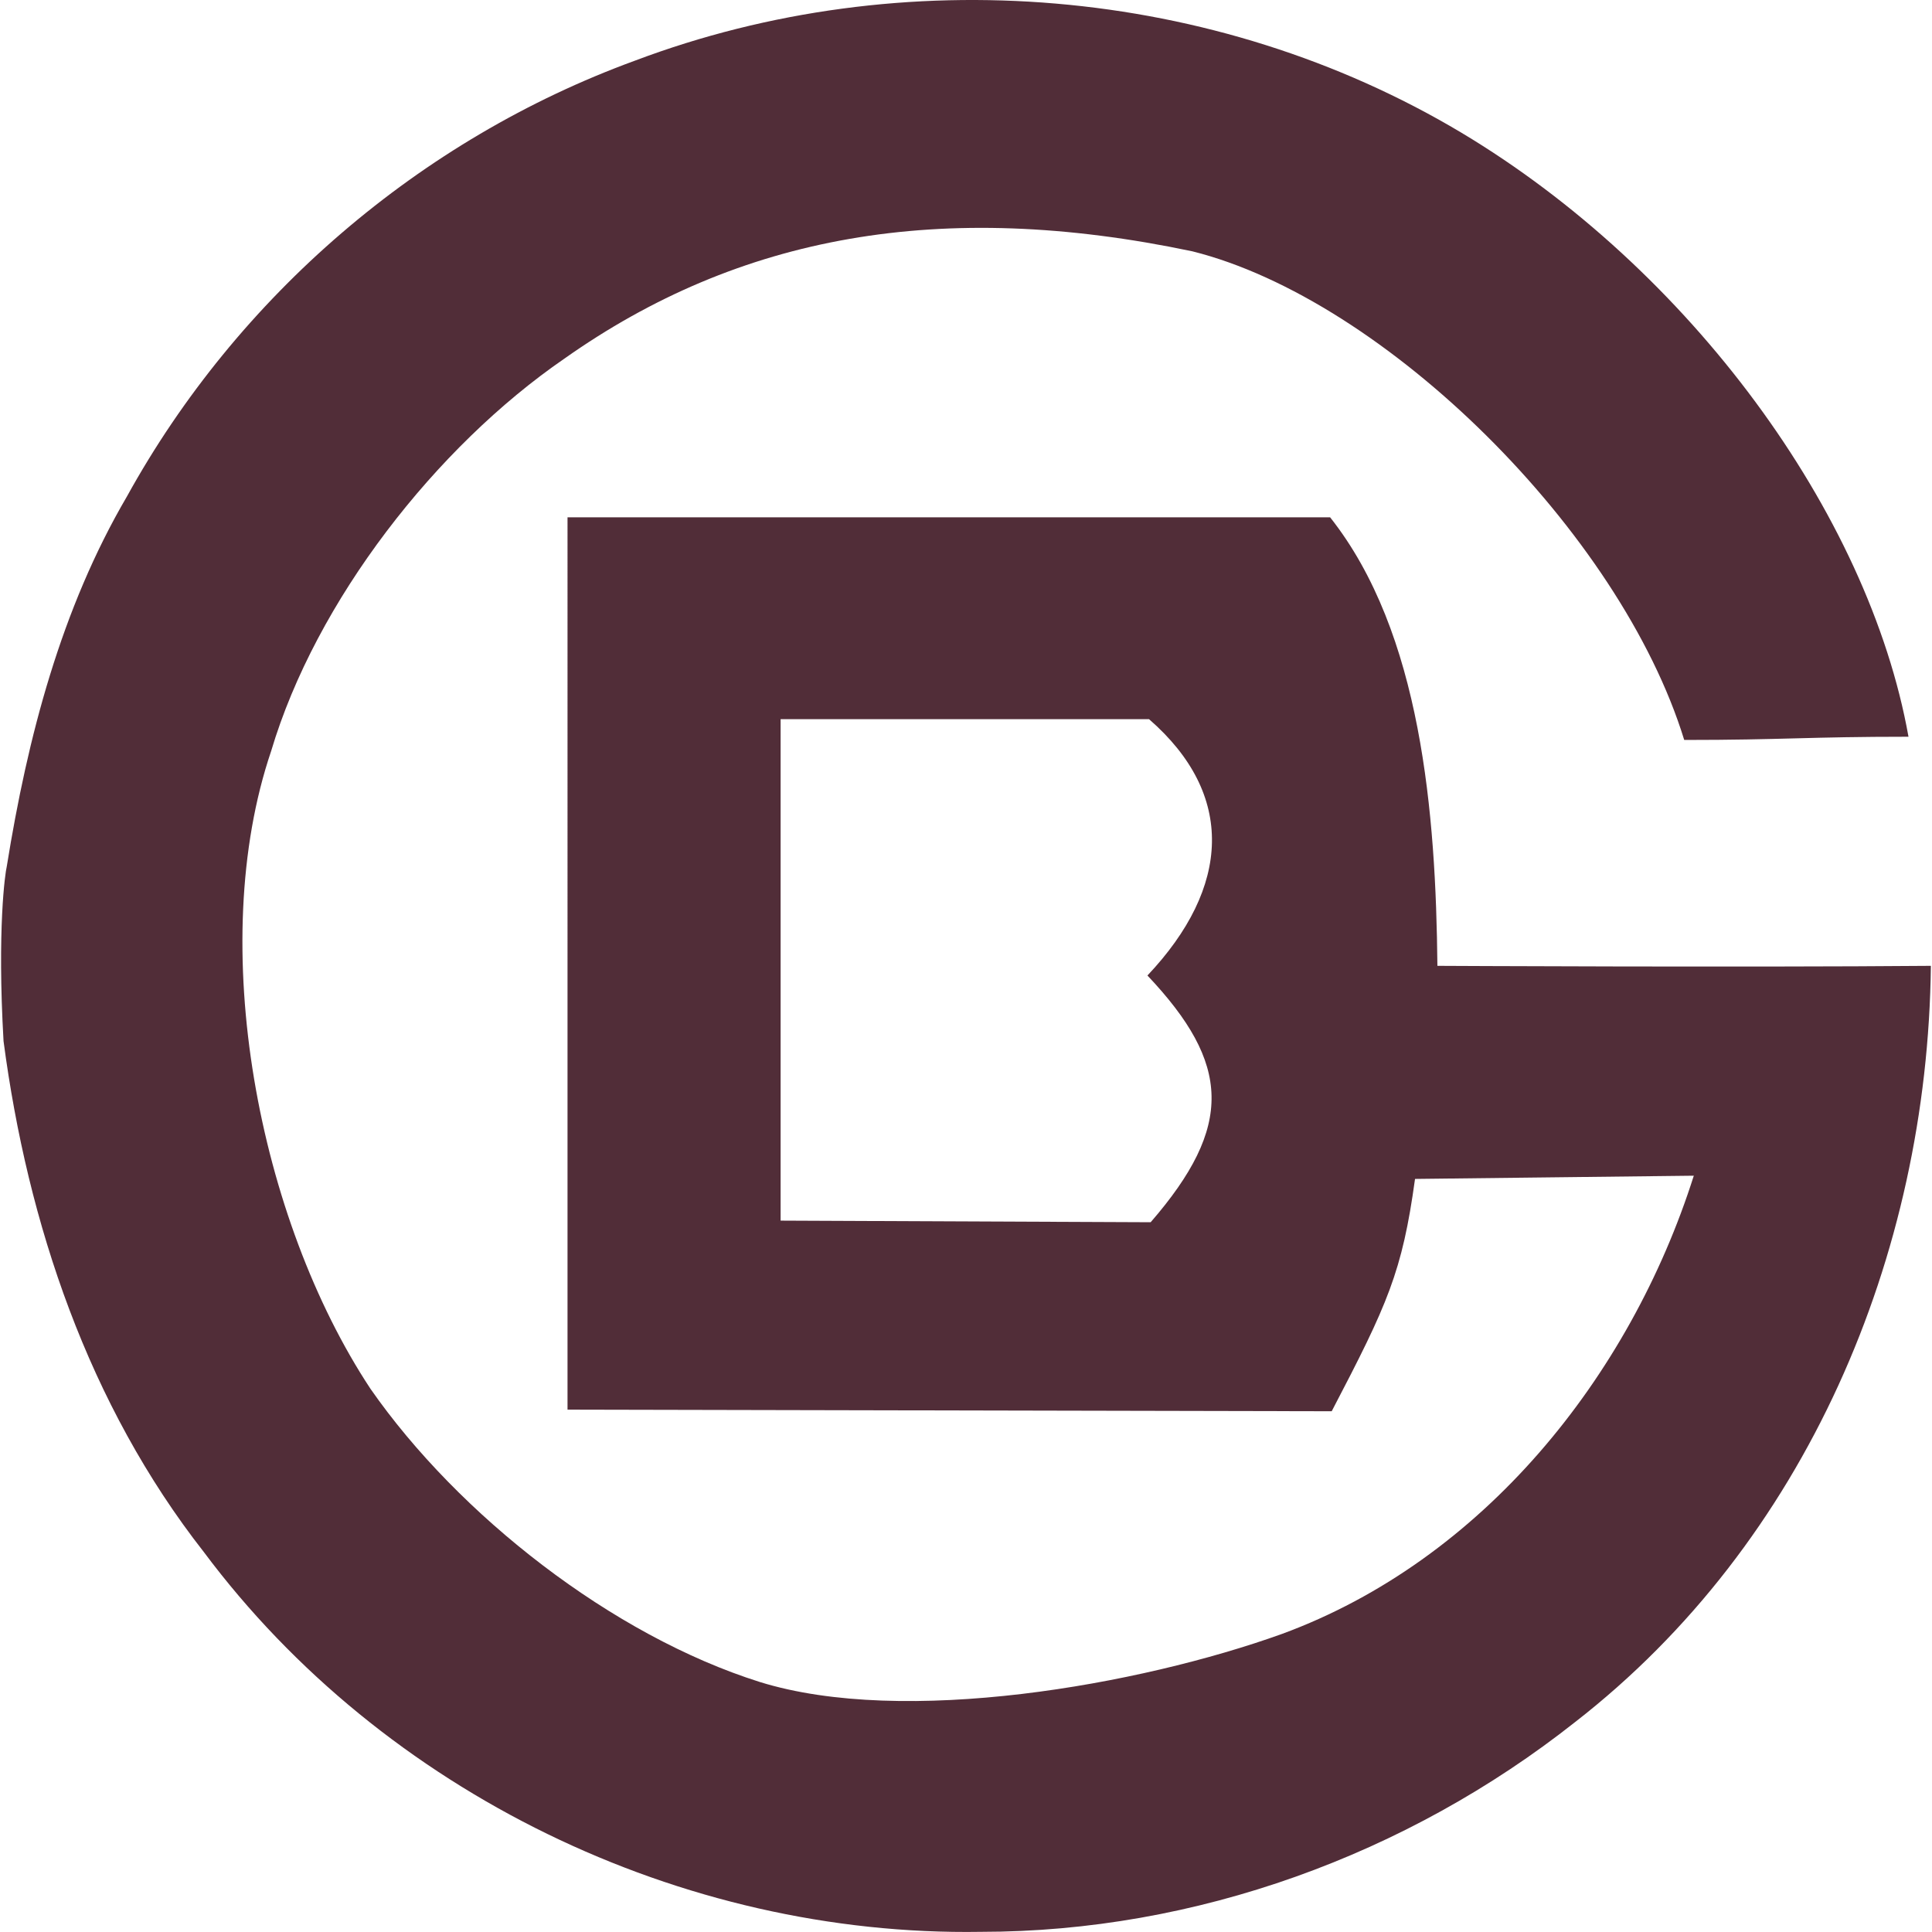 <svg role="img" width="32px" height="32px" viewBox="0 0 24 24" xmlns="http://www.w3.org/2000/svg"><title>Beijing Subway</title><path fill="#512d38" d="M7.886.754C11.209-.5 15.09-.182 18.155 1.649c2.826 1.692 5.055 4.717 5.553 7.503-1.254 0-1.552.04-2.786.04-.796-2.587-3.722-5.473-6.11-6.07-3.125-.657-5.632-.199-7.801 1.333C5.418 5.55 3.925 7.46 3.368 9.331c-.816 2.408-.159 5.811 1.234 7.921 1.095 1.572 3.005 3.065 4.836 3.642 1.791.557 4.717.04 6.488-.597 2.488-.915 4.319-3.184 5.115-5.692l-3.463.04c-.159 1.154-.338 1.552-1.035 2.886l-9.493-.02V6.426h9.473c1.135 1.433 1.314 3.682 1.333 5.572 0 0 3.801.02 6.13 0-.04 3.602-1.552 7.165-4.418 9.393-2.09 1.652-4.717 2.607-7.383 2.607-3.722.06-7.423-1.731-9.652-4.717C1.099 17.451.343 15.202.044 12.933c-.08-1.393.02-2.09.04-2.169C.343 9.152.761 7.56 1.577 6.167 2.95 3.679 5.219 1.729 7.886.754m1.811 8.18v6.229l4.597.02c1.035-1.194.995-1.97-.04-3.065 1.035-1.095 1.095-2.249.02-3.184H9.697Z"/></svg>